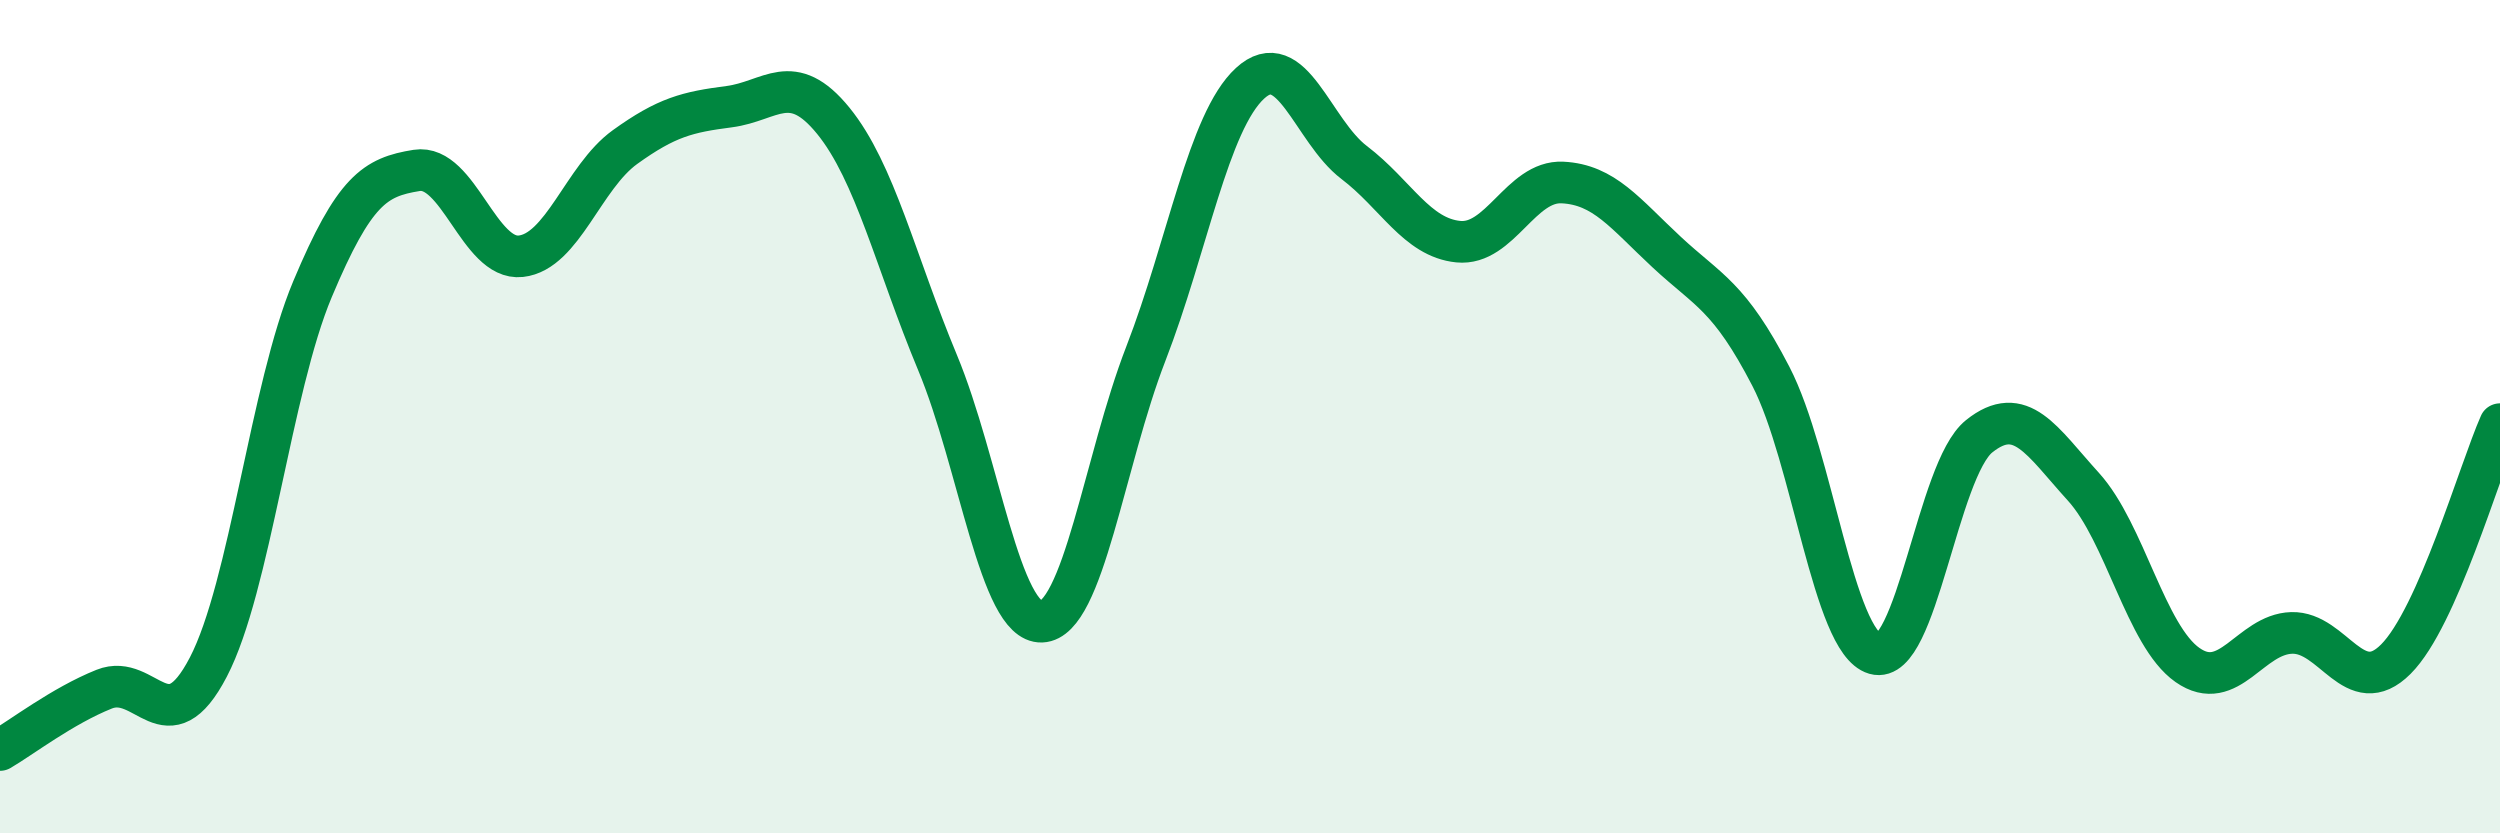 
    <svg width="60" height="20" viewBox="0 0 60 20" xmlns="http://www.w3.org/2000/svg">
      <path
        d="M 0,18 C 0.5,17.71 1.5,16.94 2.5,16.54 C 3.5,16.14 4,17.93 5,16.01 C 6,14.09 6.5,9.32 7.5,6.94 C 8.5,4.56 9,4.25 10,4.09 C 11,3.93 11.5,6.26 12.5,6.15 C 13.5,6.04 14,4.25 15,3.53 C 16,2.81 16.5,2.69 17.5,2.56 C 18.5,2.43 19,1.67 20,2.9 C 21,4.13 21.5,6.3 22.5,8.7 C 23.5,11.1 24,14.96 25,14.92 C 26,14.88 26.5,11.07 27.5,8.49 C 28.5,5.91 29,2.92 30,2 C 31,1.08 31.5,3.14 32.5,3.9 C 33.5,4.66 34,5.7 35,5.8 C 36,5.9 36.5,4.33 37.5,4.38 C 38.5,4.43 39,5.12 40,6.05 C 41,6.98 41.5,7.1 42.5,9.03 C 43.5,10.96 44,15.4 45,15.69 C 46,15.98 46.5,11.27 47.5,10.47 C 48.5,9.67 49,10.58 50,11.68 C 51,12.78 51.5,15.26 52.5,15.96 C 53.5,16.66 54,15.22 55,15.19 C 56,15.16 56.5,16.82 57.5,15.82 C 58.5,14.82 59.5,11.31 60,10.18L60 20L0 20Z"
        fill="#008740"
        opacity="0.1"
        stroke-linecap="round"
        stroke-linejoin="round"
      />
      <path
        d="M 0,18 C 0.5,17.71 1.5,16.94 2.5,16.54 C 3.5,16.14 4,17.93 5,16.01 C 6,14.09 6.5,9.32 7.5,6.94 C 8.5,4.56 9,4.25 10,4.09 C 11,3.93 11.5,6.26 12.5,6.15 C 13.5,6.04 14,4.25 15,3.53 C 16,2.81 16.5,2.69 17.5,2.56 C 18.5,2.43 19,1.67 20,2.9 C 21,4.13 21.5,6.3 22.5,8.7 C 23.5,11.1 24,14.96 25,14.92 C 26,14.88 26.5,11.07 27.5,8.49 C 28.5,5.91 29,2.92 30,2 C 31,1.08 31.5,3.14 32.5,3.9 C 33.5,4.66 34,5.7 35,5.8 C 36,5.9 36.5,4.33 37.5,4.38 C 38.5,4.43 39,5.12 40,6.05 C 41,6.98 41.5,7.1 42.5,9.03 C 43.5,10.96 44,15.4 45,15.69 C 46,15.98 46.5,11.27 47.5,10.47 C 48.5,9.67 49,10.58 50,11.68 C 51,12.78 51.5,15.26 52.5,15.96 C 53.5,16.66 54,15.22 55,15.19 C 56,15.16 56.5,16.82 57.5,15.82 C 58.5,14.82 59.5,11.31 60,10.18"
        stroke="#008740"
        stroke-width="1"
        fill="none"
        stroke-linecap="round"
        stroke-linejoin="round"
      />
    </svg>
  